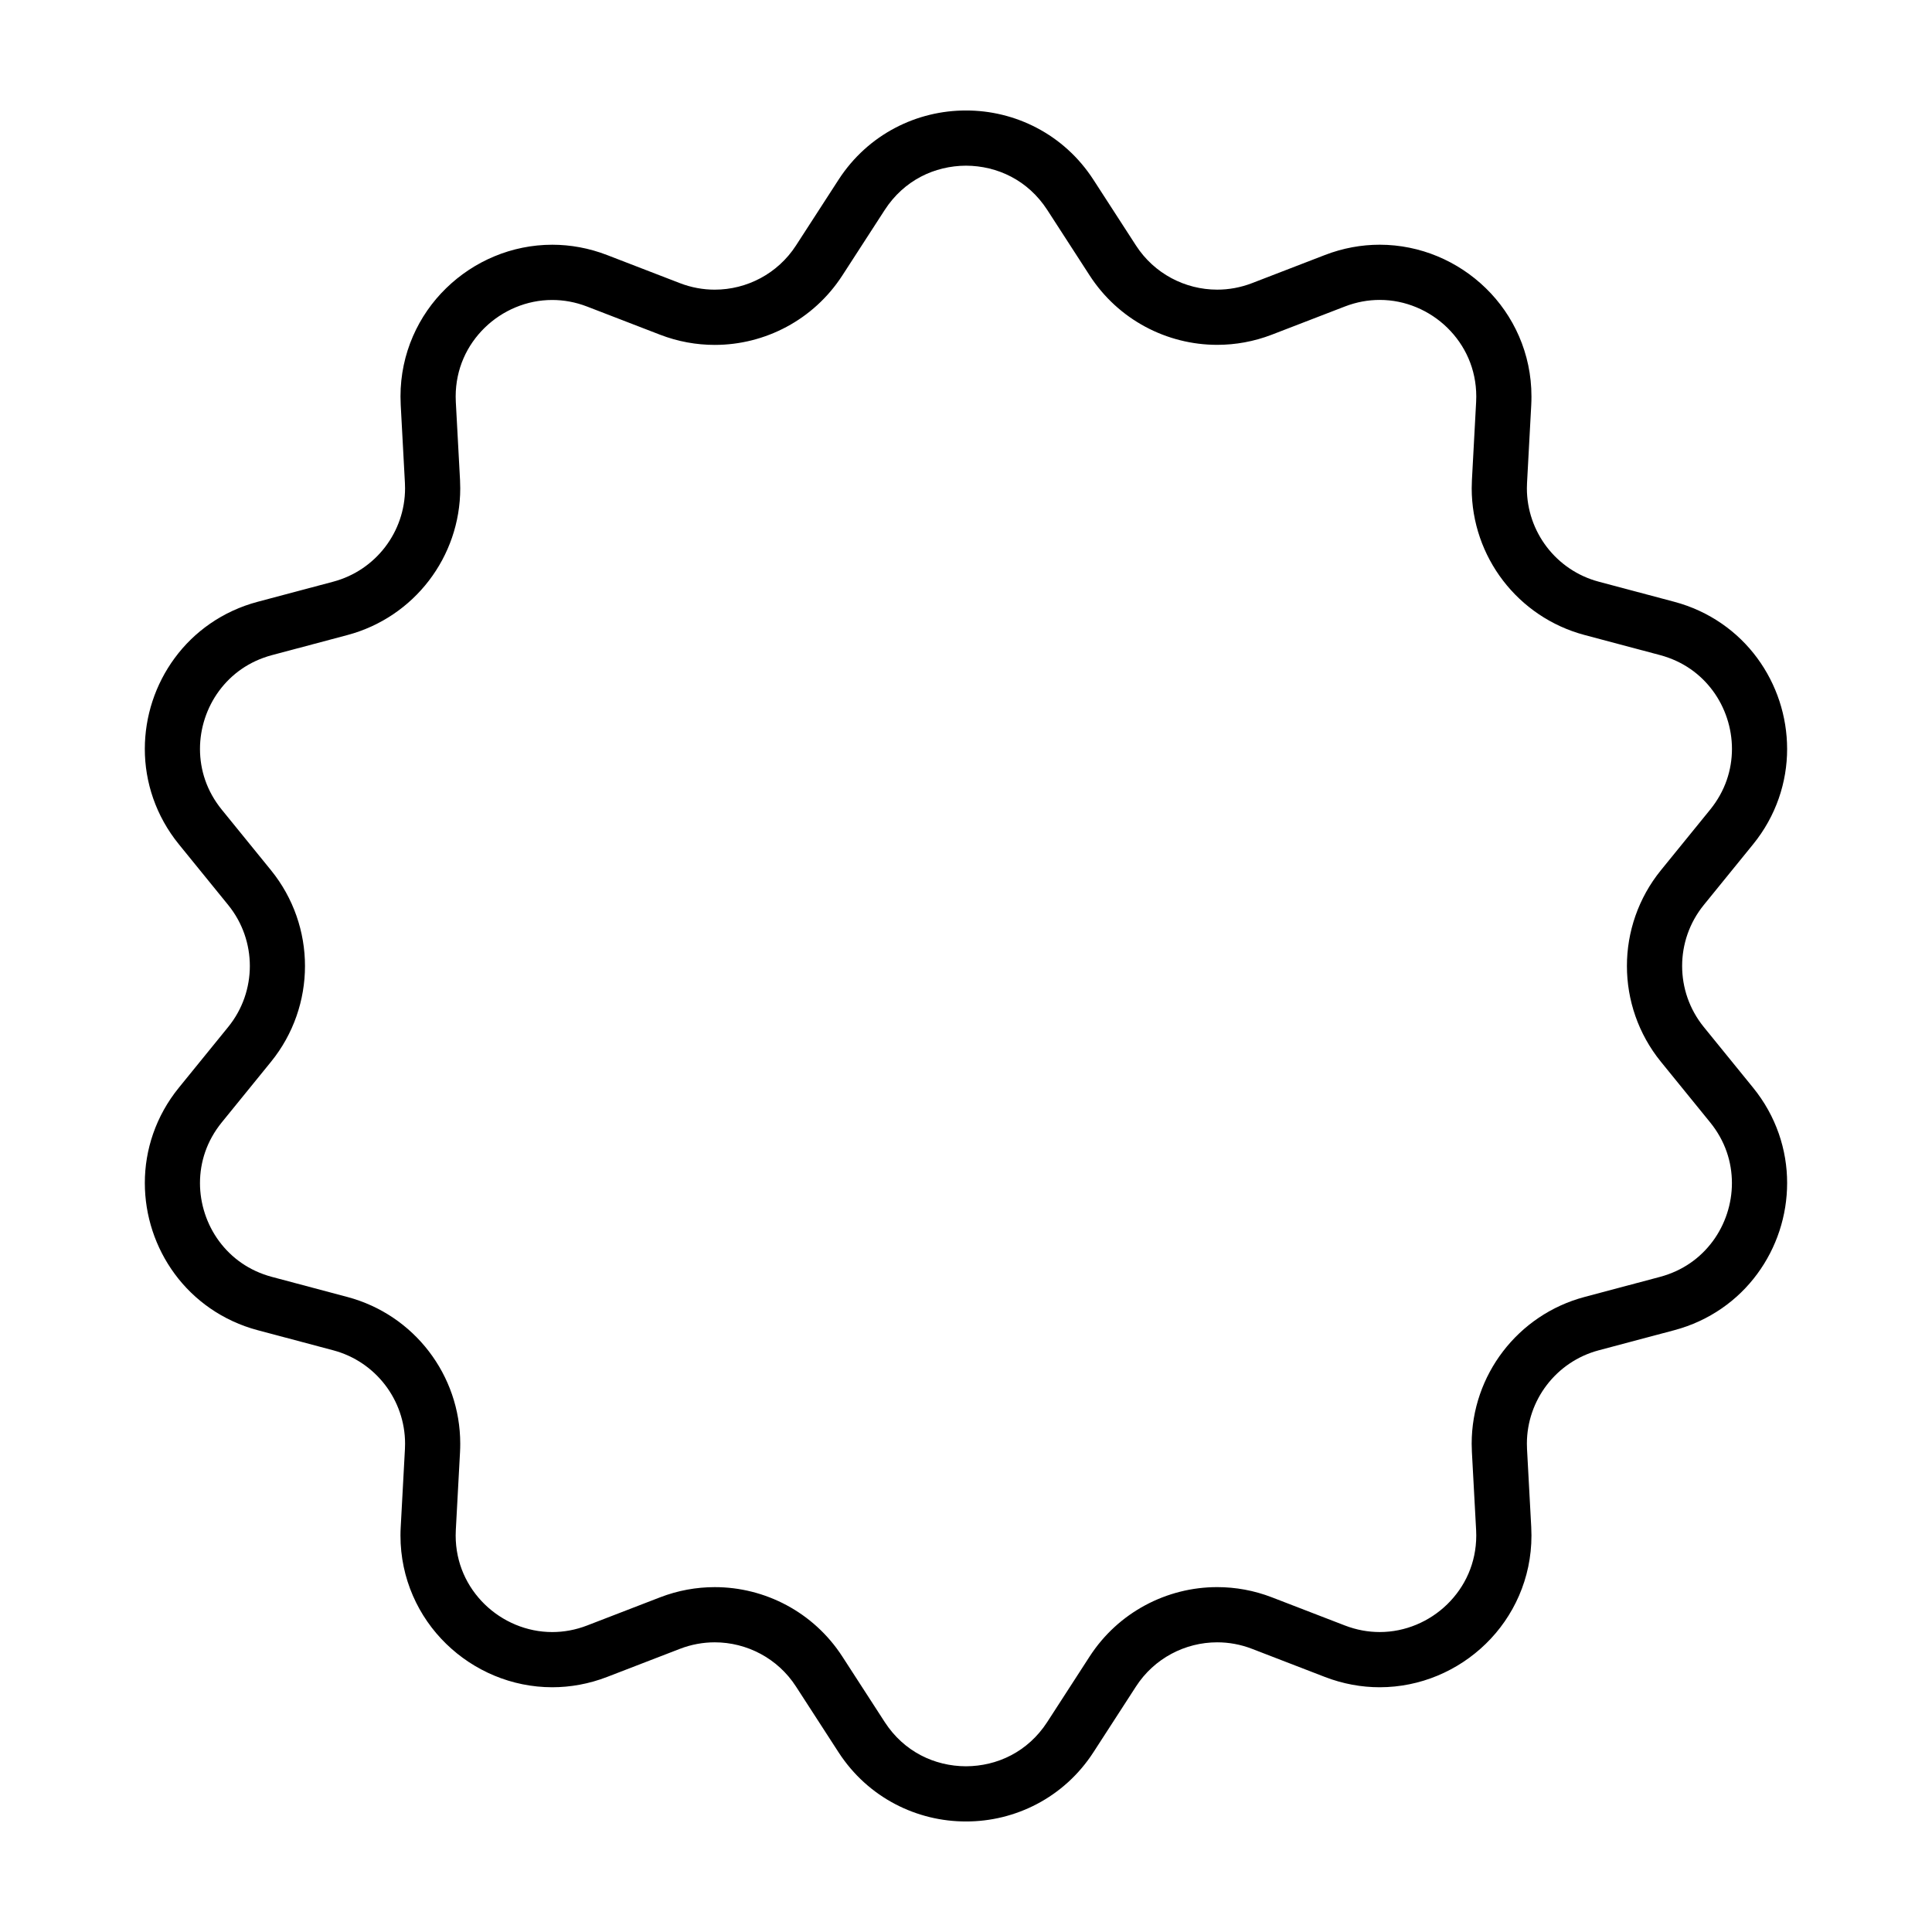 <?xml version="1.0" encoding="UTF-8"?>
<!-- Uploaded to: ICON Repo, www.svgrepo.com, Generator: ICON Repo Mixer Tools -->
<svg fill="#000000" width="800px" height="800px" version="1.1" viewBox="144 144 512 512" xmlns="http://www.w3.org/2000/svg">
 <path d="m608.57 367.77c6.141-7.543 9.043-16.539 9.035-25.281-0.004-8.66-2.781-17.113-7.918-24.094-5.125-6.973-12.707-12.449-22-14.918l-20.008-5.324c-11.273-2.996-19.039-13.215-19.039-24.758 0-0.457 0.016-0.922 0.039-1.395l1.117-20.676v-0.012c0.039-0.754 0.059-1.5 0.055-2.238 0.012-11.391-4.742-21.547-12.102-28.703-7.356-7.168-17.375-11.508-28.113-11.516-4.801 0-9.73 0.875-14.535 2.734l-19.316 7.453c-3.023 1.164-6.137 1.719-9.215 1.719-8.5-0.004-16.695-4.231-21.527-11.707l-11.25-17.383c-7.879-12.207-20.941-18.422-33.797-18.387-12.855-0.031-25.922 6.184-33.801 18.391l-11.25 17.383c-4.836 7.477-13.035 11.703-21.527 11.707-3.078 0-6.191-0.555-9.215-1.719l-19.316-7.453c-4.805-1.855-9.734-2.734-14.535-2.734-10.734 0.004-20.758 4.344-28.113 11.516-7.359 7.152-12.113 17.316-12.102 28.703 0 0.746 0.02 1.496 0.059 2.254l1.113 20.668c0.023 0.473 0.035 0.941 0.035 1.402 0 11.543-7.766 21.758-19.039 24.754l-20.008 5.324c-9.301 2.465-16.879 7.941-22 14.914-5.141 6.977-7.914 15.434-7.918 24.094-0.004 8.742 2.902 17.738 9.039 25.281l13.055 16.066c3.828 4.715 5.734 10.422 5.738 16.164-0.004 5.738-1.906 11.445-5.738 16.164l-13.055 16.066c-6.141 7.543-9.047 16.539-9.035 25.281 0.004 8.66 2.781 17.121 7.918 24.094 5.129 6.973 12.707 12.449 22 14.918l20.008 5.324c11.27 2.996 19.039 13.215 19.039 24.754 0 0.469-0.012 0.938-0.035 1.402l-1.117 20.672v-0.023c-0.047 0.777-0.066 1.531-0.066 2.273-0.012 11.391 4.742 21.547 12.102 28.703 7.356 7.168 17.375 11.512 28.113 11.516 4.801 0 9.73-0.875 14.535-2.731l19.316-7.453c3.023-1.164 6.133-1.719 9.215-1.723 8.5 0.004 16.695 4.231 21.527 11.707l11.25 17.383c7.887 12.203 20.949 18.414 33.809 18.383 12.855 0.035 25.922-6.184 33.801-18.383l11.25-17.383c4.832-7.477 13.027-11.707 21.527-11.707 3.078 0 6.191 0.555 9.215 1.723l19.316 7.453c4.805 1.855 9.734 2.734 14.531 2.731 10.734-0.004 20.758-4.344 28.113-11.516 7.359-7.152 12.113-17.316 12.102-28.703 0-0.734-0.02-1.484-0.059-2.246l-1.117-20.676v-0.02c-0.023-0.449-0.035-0.906-0.035-1.379 0-11.539 7.769-21.758 19.039-24.754l20.008-5.324c9.301-2.469 16.879-7.945 22-14.918 5.141-6.977 7.918-15.434 7.918-24.094 0.012-8.742-2.891-17.738-9.035-25.281l-13.055-16.066c-3.832-4.727-5.734-10.43-5.734-16.168 0.004-5.738 1.906-11.441 5.738-16.164zm-24.406 6.844c-6 7.387-9.02 16.402-9.012 25.387-0.004 8.984 3.008 18 9.012 25.387l13.055 16.066c3.981 4.914 5.75 10.48 5.758 16.062 0.004 5.508-1.793 10.977-5.066 15.41-3.285 4.434-7.957 7.844-13.992 9.461l-20.008 5.324c-17.707 4.719-29.902 20.738-29.902 38.891 0 0.715 0.02 1.449 0.059 2.207v-0.02l1.117 20.672c0.023 0.484 0.039 0.969 0.039 1.461-0.012 7.316-2.969 13.609-7.688 18.227-4.719 4.606-11.156 7.367-17.898 7.359-3.027 0-6.137-0.543-9.27-1.754l-19.316-7.453c-4.727-1.824-9.637-2.699-14.48-2.699-13.336-0.004-26.215 6.656-33.812 18.391l-11.246 17.383c-5.106 7.859-13.211 11.672-21.52 11.707-8.312-0.031-16.418-3.848-21.52-11.703l-11.25-17.383c-7.598-11.738-20.477-18.395-33.812-18.391-4.84 0-9.754 0.875-14.48 2.699l-19.312 7.453c-3.133 1.211-6.242 1.754-9.27 1.754-6.746 0.004-13.18-2.754-17.906-7.359-4.715-4.621-7.68-10.914-7.688-18.227 0-0.484 0.016-0.961 0.039-1.438v-0.023l1.117-20.672c0.039-0.734 0.055-1.465 0.055-2.188 0-18.152-12.195-34.168-29.902-38.891l-20.008-5.324c-6.039-1.617-10.711-5.027-13.996-9.461-3.273-4.434-5.066-9.906-5.066-15.41 0.012-5.578 1.785-11.148 5.758-16.055l13.059-16.07c6-7.387 9.012-16.402 9.012-25.387 0.004-8.984-3.012-18-9.012-25.387l-13.055-16.066c-3.981-4.914-5.75-10.484-5.762-16.062-0.004-5.508 1.793-10.977 5.066-15.41 3.285-4.434 7.957-7.844 13.996-9.461l20.008-5.324c17.707-4.719 29.902-20.738 29.902-38.891 0-0.727-0.02-1.449-0.055-2.172v-0.016l-1.117-20.672c-0.023-0.492-0.039-0.984-0.039-1.461 0.012-7.316 2.969-13.609 7.688-18.227 4.719-4.606 11.156-7.367 17.898-7.359 3.027 0 6.137 0.543 9.27 1.754l19.316 7.453c4.727 1.824 9.633 2.699 14.48 2.699 13.336 0.004 26.207-6.656 33.812-18.391l11.25-17.383c5.113-7.875 13.219-11.688 21.527-11.723 8.309 0.035 16.414 3.848 21.523 11.707l11.246 17.383c7.598 11.738 20.469 18.395 33.812 18.391 4.84 0 9.754-0.875 14.48-2.699l19.316-7.453c3.133-1.211 6.242-1.754 9.27-1.754 6.746-0.004 13.18 2.754 17.898 7.359 4.715 4.621 7.672 10.914 7.684 18.227 0 0.488-0.012 0.984-0.039 1.473l-1.113 20.66c-0.039 0.727-0.059 1.457-0.059 2.188 0 18.152 12.195 34.168 29.902 38.891l20.008 5.324c6.039 1.617 10.711 5.027 13.996 9.461 3.273 4.434 5.066 9.906 5.066 15.41-0.012 5.578-1.785 11.148-5.758 16.062z"/>
</svg>